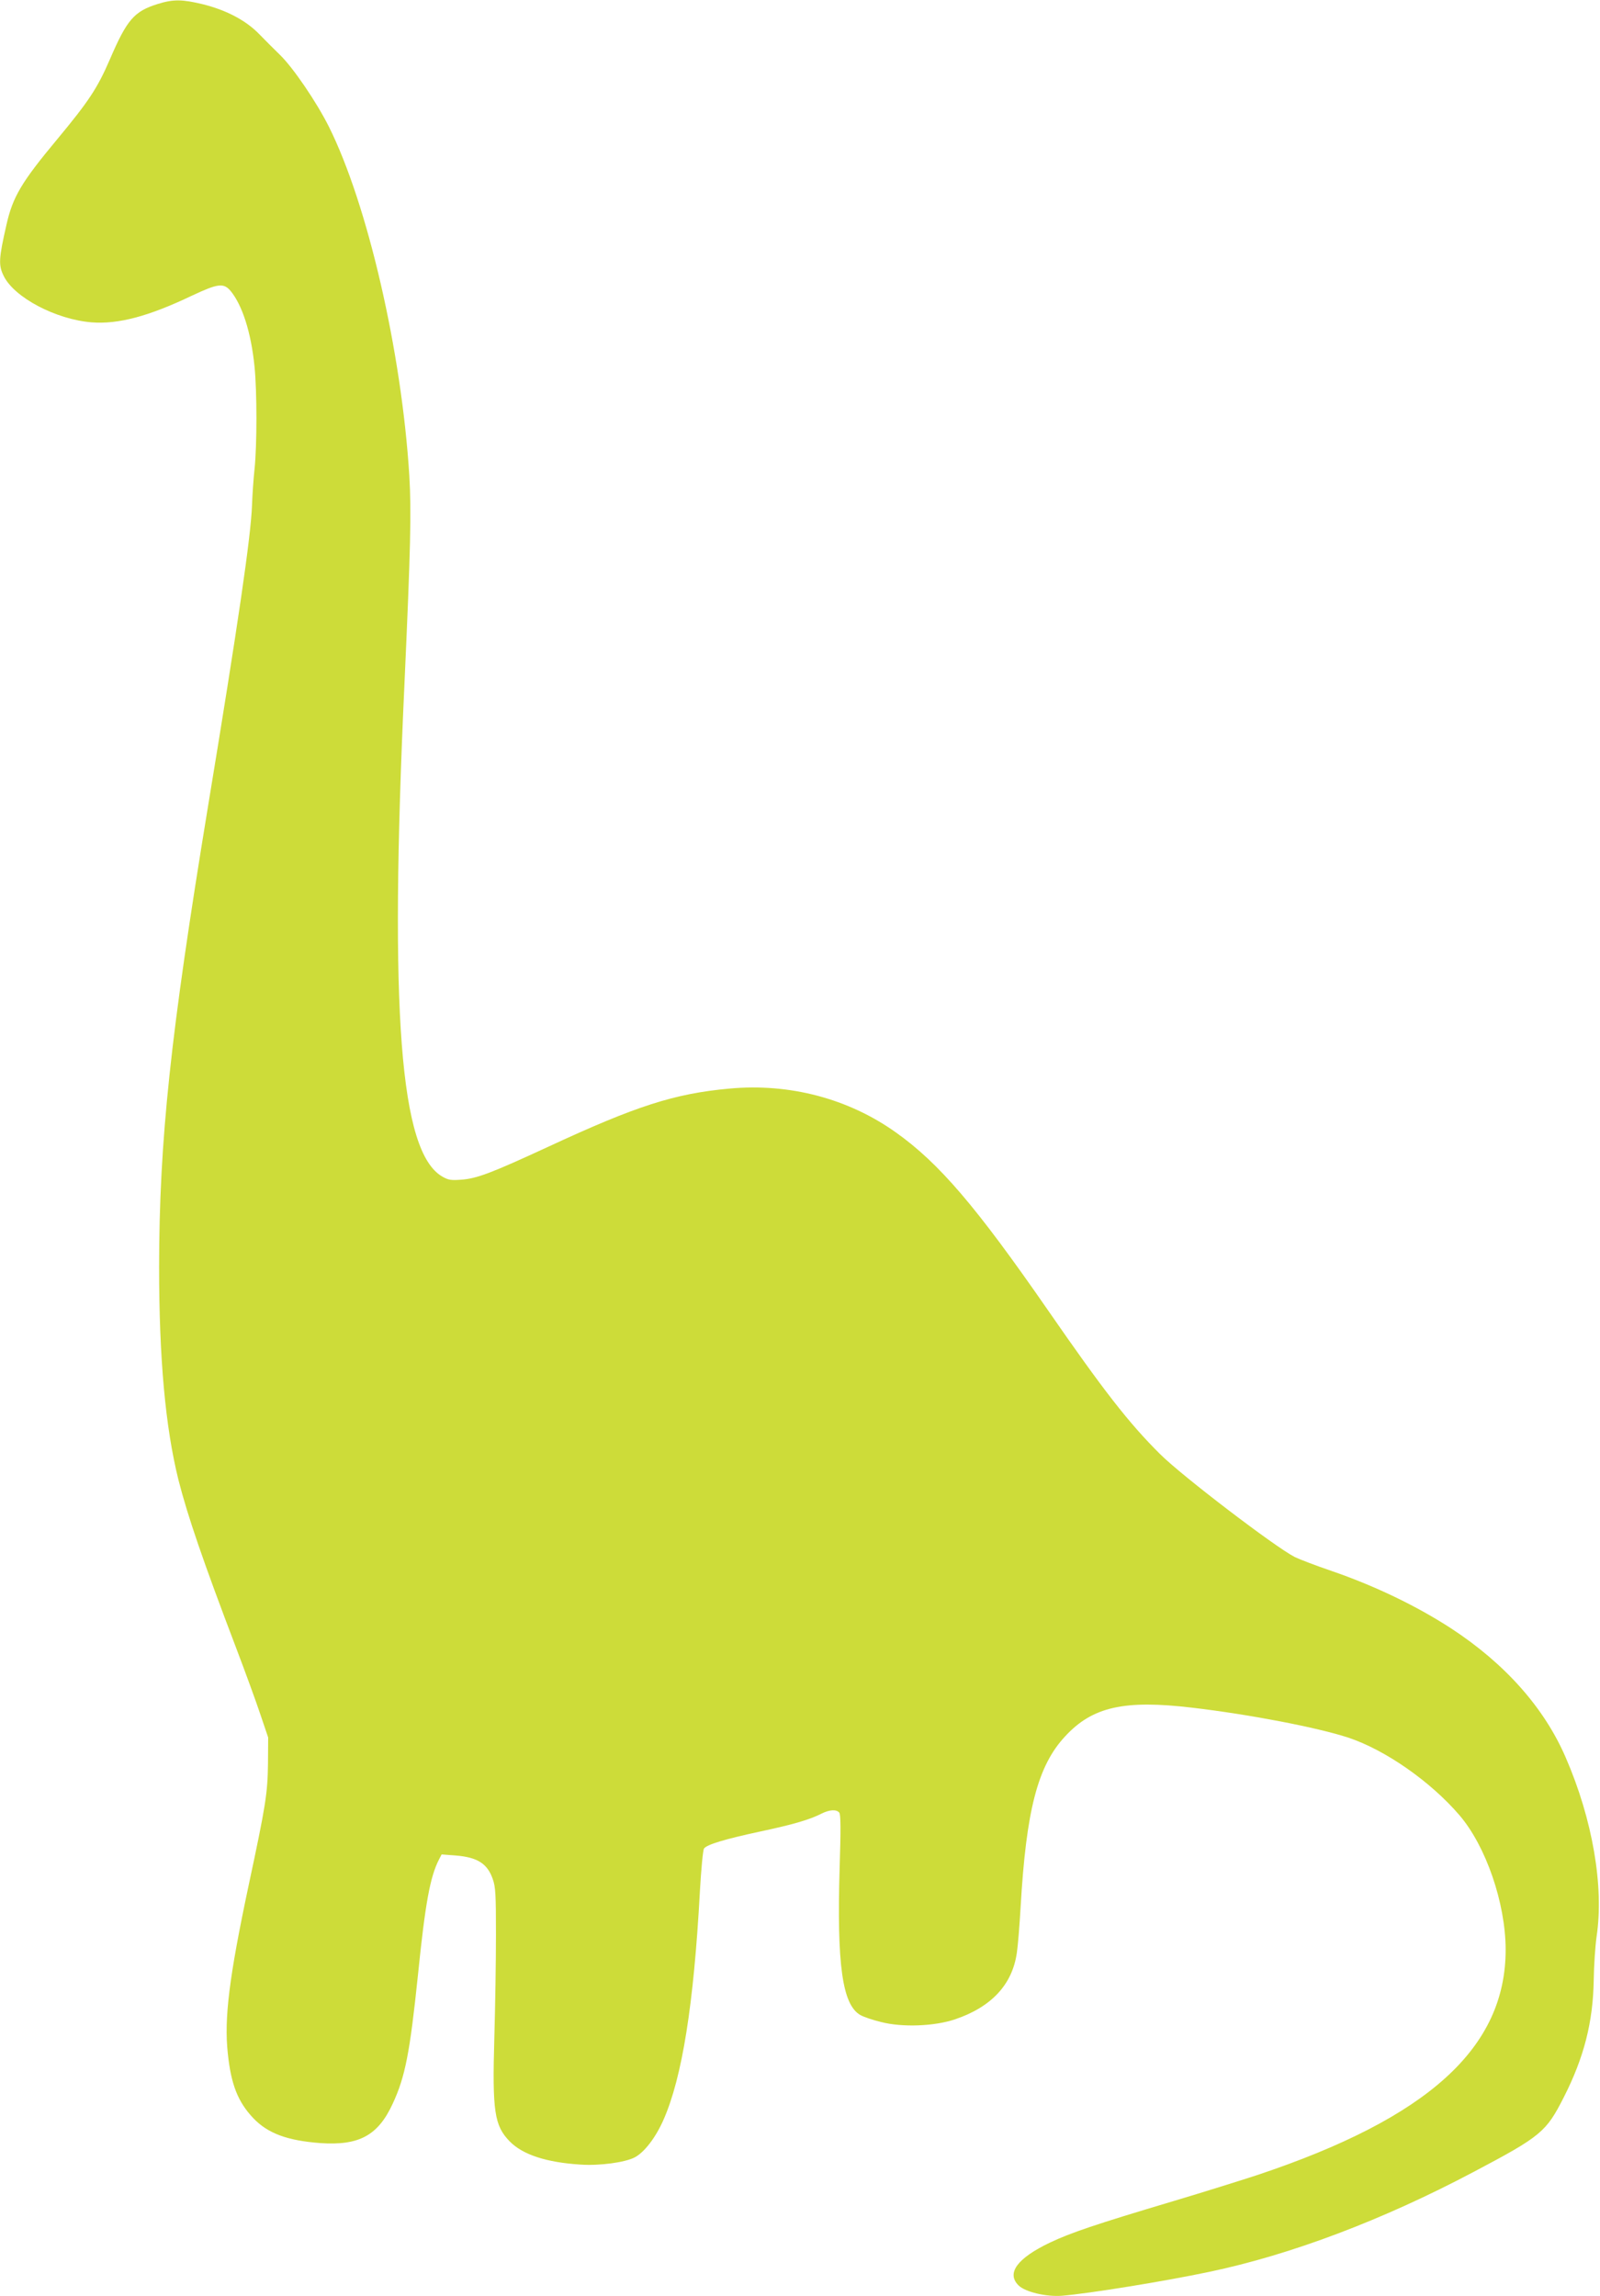 <?xml version="1.0" standalone="no"?>
<!DOCTYPE svg PUBLIC "-//W3C//DTD SVG 20010904//EN"
 "http://www.w3.org/TR/2001/REC-SVG-20010904/DTD/svg10.dtd">
<svg version="1.0" xmlns="http://www.w3.org/2000/svg"
 width="892pt" height="1280pt" viewBox="0 0 892 1280"
 preserveAspectRatio="xMidYMid meet">
<g transform="translate(0,1280) scale(0.1,-0.1)"
fill="#cddc39" stroke="none">
<path d="M880 12778 c-132 -41 -172 -87 -267 -308 -70 -162 -118 -234 -293
-445 -200 -240 -249 -322 -284 -478 -43 -188 -45 -225 -16 -284 58 -121 292
-244 492 -260 147 -11 315 33 556 148 147 69 178 73 217 28 66 -80 115 -232
134 -423 14 -137 14 -439 0 -571 -6 -55 -12 -145 -14 -200 -6 -174 -77 -659
-246 -1684 -209 -1272 -271 -1855 -272 -2561 0 -514 35 -896 108 -1190 51
-200 137 -452 323 -940 49 -129 109 -293 133 -365 l44 -130 -1 -145 c-2 -166
-12 -231 -108 -680 -109 -514 -137 -742 -116 -936 18 -173 56 -270 142 -361
81 -85 189 -125 373 -139 217 -15 323 42 405 221 69 149 95 282 140 715 41
403 68 548 117 644 l15 29 79 -6 c121 -10 176 -45 206 -131 16 -44 18 -87 18
-311 0 -143 -4 -400 -9 -571 -12 -414 0 -493 86 -581 73 -74 204 -117 396
-129 105 -7 246 12 300 40 54 28 118 111 162 212 103 235 168 641 202 1272 7
123 17 230 23 238 16 22 115 52 310 94 188 40 280 67 346 101 45 22 82 24 98
5 8 -10 9 -91 2 -307 -16 -541 15 -763 115 -821 17 -10 69 -28 115 -39 119
-31 299 -24 414 15 203 69 319 194 344 371 6 39 15 153 21 255 31 539 95 787
248 951 152 165 329 205 708 160 324 -38 700 -111 871 -167 207 -69 459 -245
620 -433 147 -172 256 -488 257 -746 2 -549 -430 -941 -1387 -1260 -89 -29
-299 -95 -467 -145 -433 -129 -571 -176 -687 -231 -182 -87 -243 -170 -175
-238 37 -37 155 -65 243 -58 148 12 569 80 820 133 454 95 968 289 1474 557
377 199 405 223 503 416 113 222 163 419 167 651 1 85 9 196 16 245 42 278
-22 653 -172 998 -120 278 -339 524 -639 720 -194 126 -427 238 -669 321 -88
30 -179 65 -203 77 -108 55 -629 452 -751 574 -175 174 -315 354 -627 805
-399 576 -605 817 -846 988 -264 188 -592 275 -927 244 -308 -28 -521 -97
-1012 -325 -316 -146 -397 -177 -485 -183 -55 -4 -71 -2 -105 18 -235 137
-295 912 -210 2748 34 751 39 958 27 1159 -43 691 -233 1514 -449 1946 -70
139 -199 328 -272 399 -31 30 -82 81 -114 114 -74 77 -183 135 -315 168 -115
28 -165 29 -252 2z"/>
</g>
</svg>
